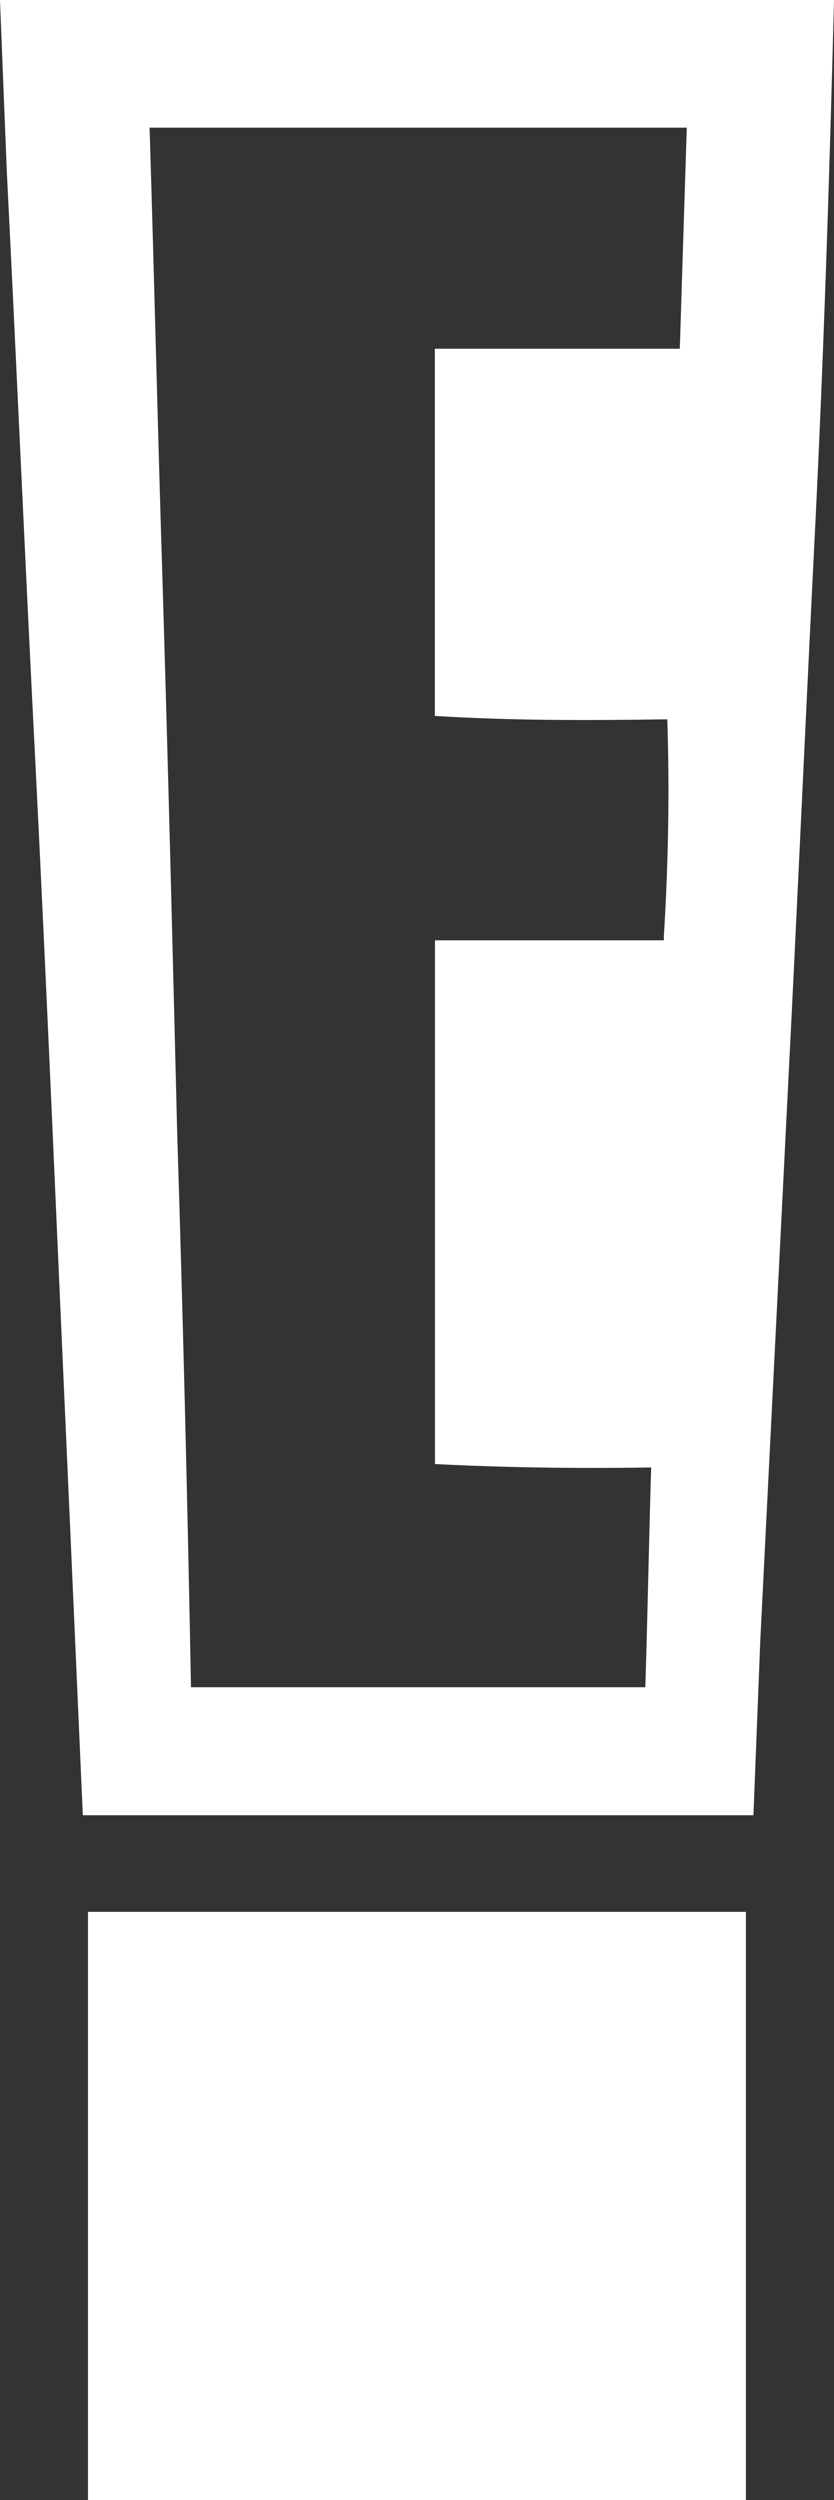 <svg xmlns="http://www.w3.org/2000/svg" id="Layer_2" viewBox="0 0 77.73 232.85"><rect x="0" y="0" width="77.73" height="232.85" fill="#333333" stroke="none"/><defs><style>      .cls-1 {        fill: #fff;        fill-rule: evenodd;      }    </style></defs><g id="Capa_1"><g><path class="cls-1" d="M0,0c.21,5.47.43,10.83.64,16.08.86,17.05,1.61,34.2,2.47,51.25.86,16.83,1.61,33.77,2.36,50.92.75,16.83,1.5,33.77,2.25,50.82h62.5c.22-5.58.43-10.93.64-16.3.86-17.05,1.71-34.2,2.57-51.25.86-16.83,1.61-33.77,2.47-50.92C76.76,33.56,77.3,16.72,77.73,0H0ZM63.36,32.16v.32h-22.83v34.2c6.86.43,14.04.43,21.34.32h.32c.22,6.43.11,13.29-.32,20.26v.32h-21.33v48.78c6.33.32,12.97.43,19.94.32h.21c-.21,6.75-.32,13.4-.54,20.26v.21H17.8c-.32-17.26-.75-34.52-1.29-51.78-.43-17.37-.86-34.73-1.39-52.1-.43-13.72-.75-27.55-1.18-41.38h50.07c-.22,6.86-.43,13.51-.64,20.26h0Z"></path><path class="cls-1" d="M8.2,178.07v54.78h61.32v-54.78H8.2Z"></path></g></g></svg>